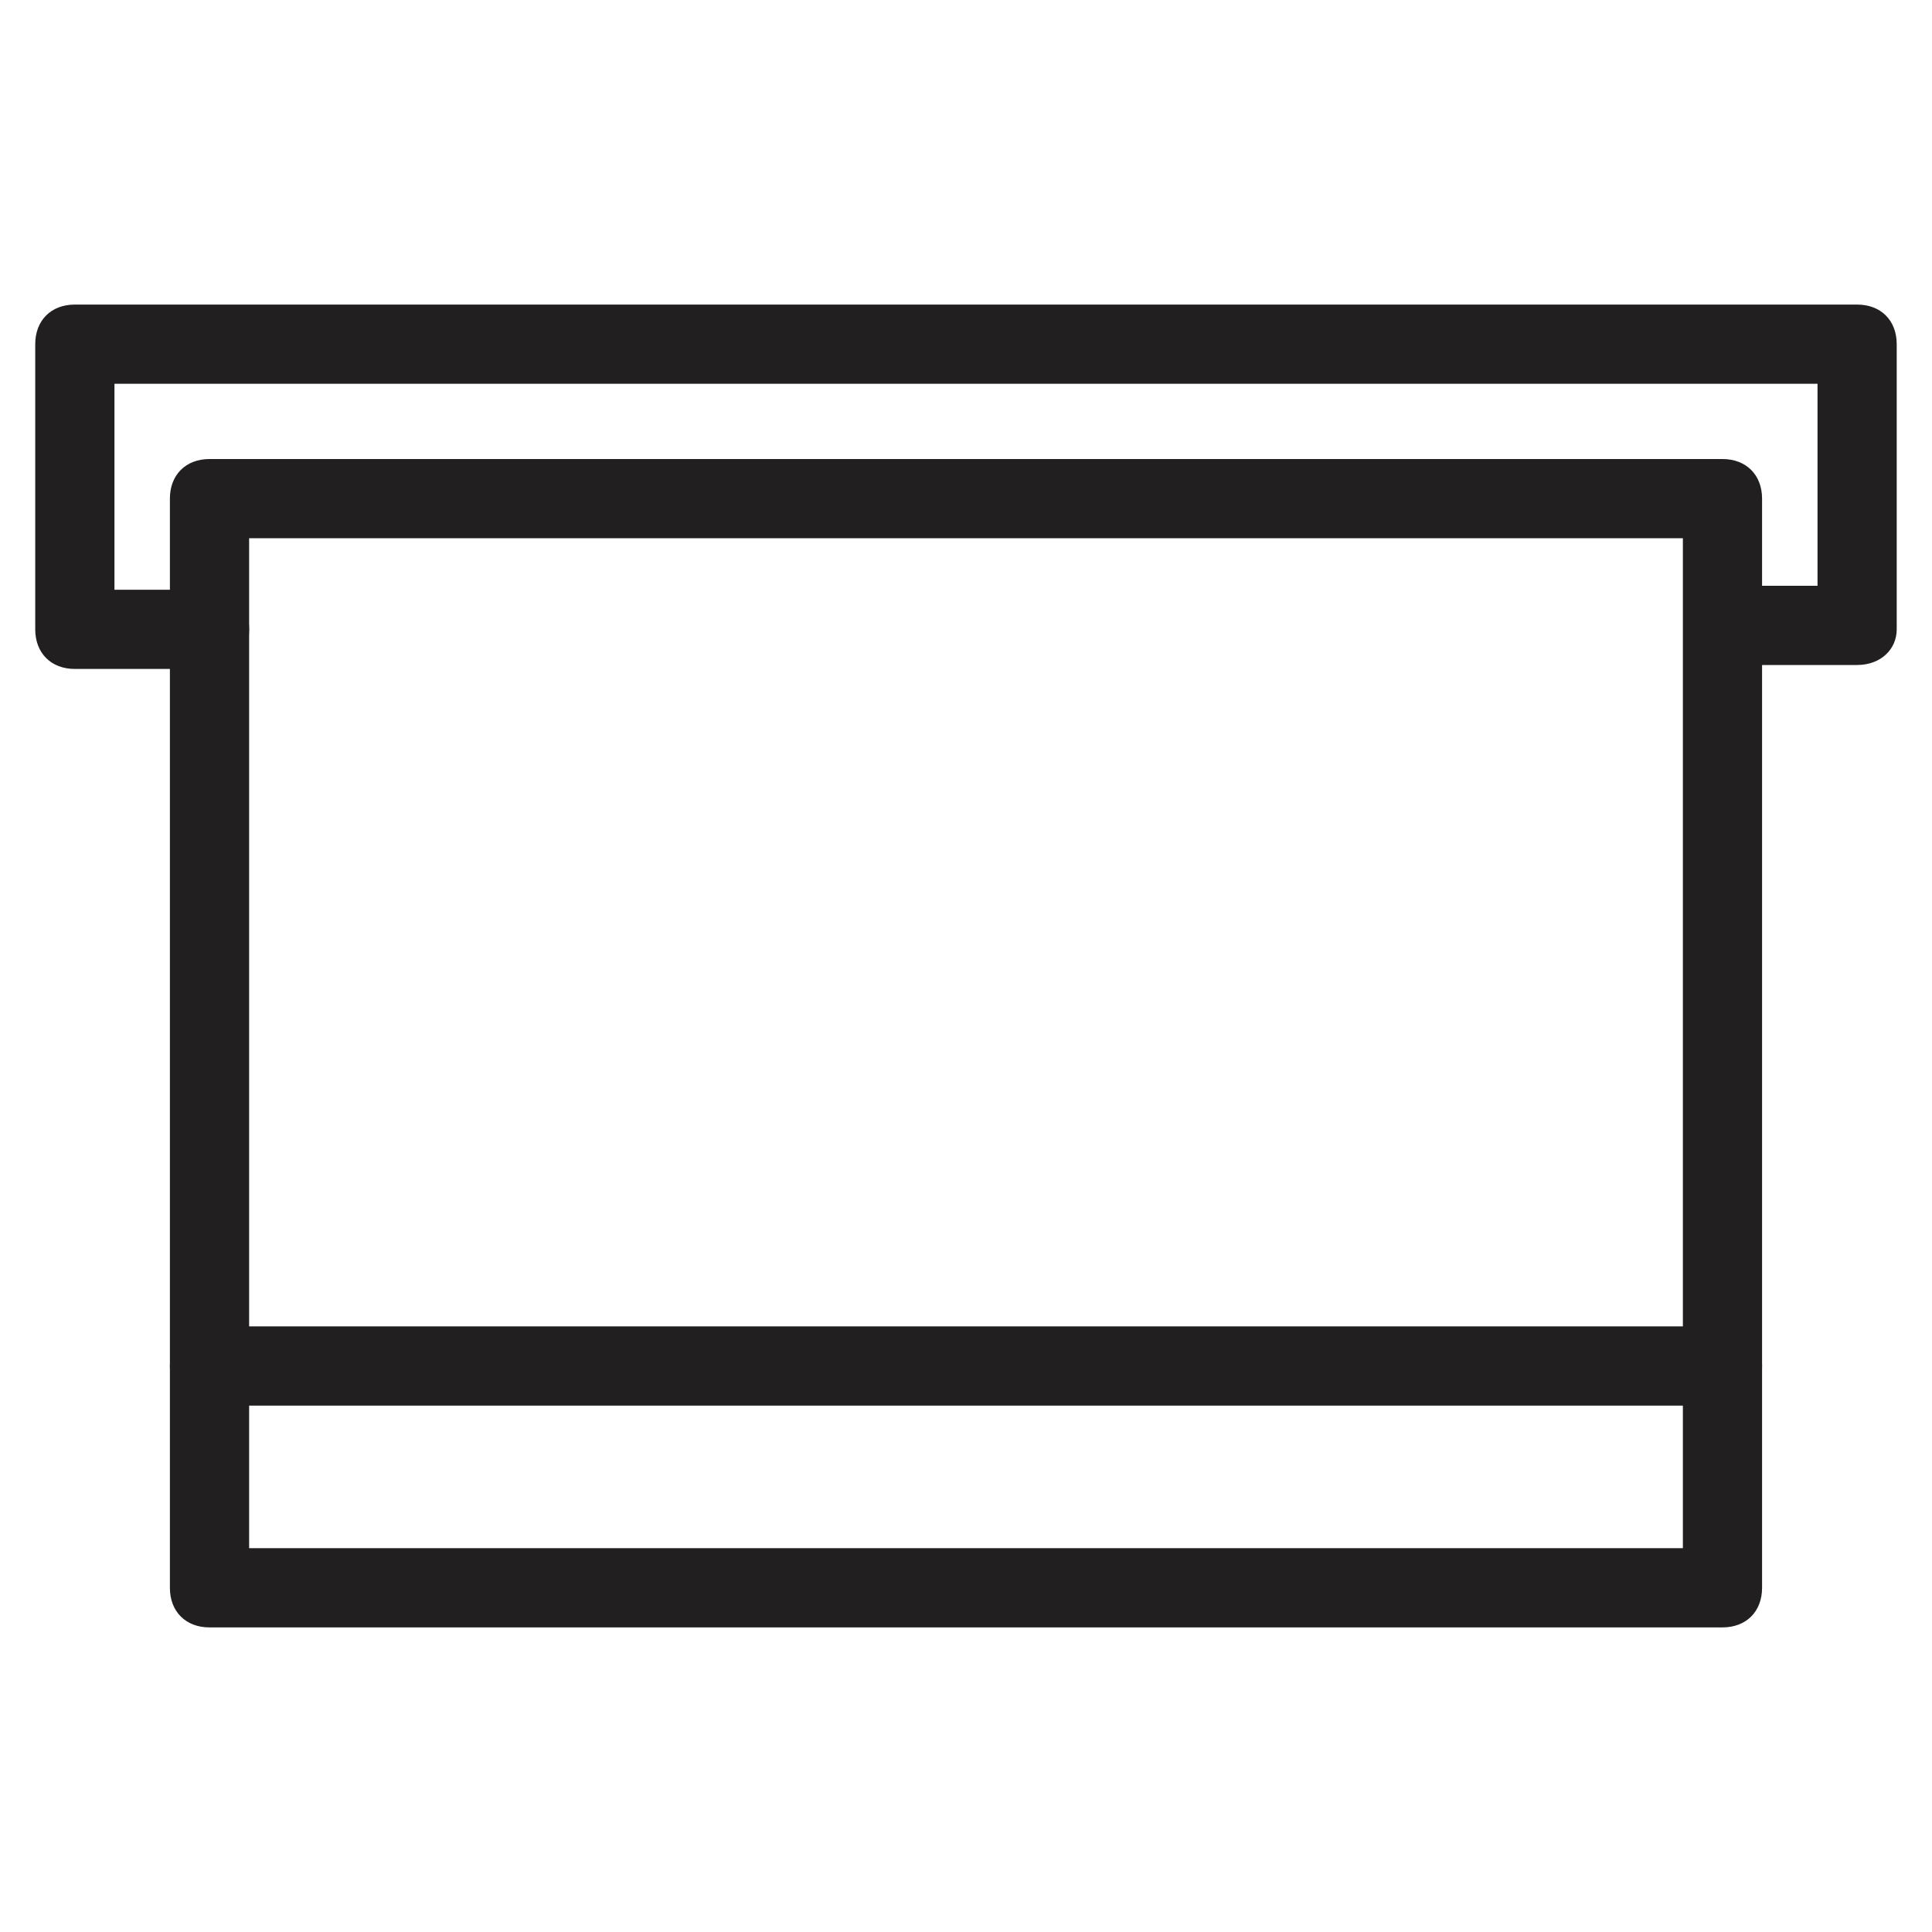 <?xml version="1.0" encoding="UTF-8"?>
<!-- Uploaded to: ICON Repo, www.svgrepo.com, Generator: ICON Repo Mixer Tools -->
<svg width="800px" height="800px" version="1.1" viewBox="144 144 512 512" xmlns="http://www.w3.org/2000/svg">
 <g fill="#211f1f">
  <path d="m636.16 320.23h-30.438c-6.297 0-10.496-4.199-10.496-10.496s4.199-10.496 10.496-10.496h19.941v-53.531h-451.33v54.578h25.191c6.297 0 10.496 4.199 10.496 10.496s-4.199 10.496-10.496 10.496h-35.691c-6.297 0-10.496-4.199-10.496-10.496v-75.57c0-6.297 4.199-10.496 10.496-10.496h472.32c6.297 0 10.496 4.199 10.496 10.496v75.57c0.004 5.25-4.195 9.449-10.492 9.449z"/>
  <path d="m600.47 575.28h-400.95c-6.297 0-10.496-4.199-10.496-10.496v-288.64c0-6.297 4.199-10.496 10.496-10.496h400.95c6.297 0 10.496 4.199 10.496 10.496v288.64c0 6.297-4.199 10.496-10.496 10.496zm-390.45-20.992h379.96v-267.65h-379.96z"/>
  <path d="m600.47 516.5h-400.95c-6.297 0-10.496-4.199-10.496-10.496 0-6.297 4.199-10.496 10.496-10.496h400.95c6.297 0 10.496 4.199 10.496 10.496 0 6.297-4.199 10.496-10.496 10.496z"/>
 </g>
</svg>